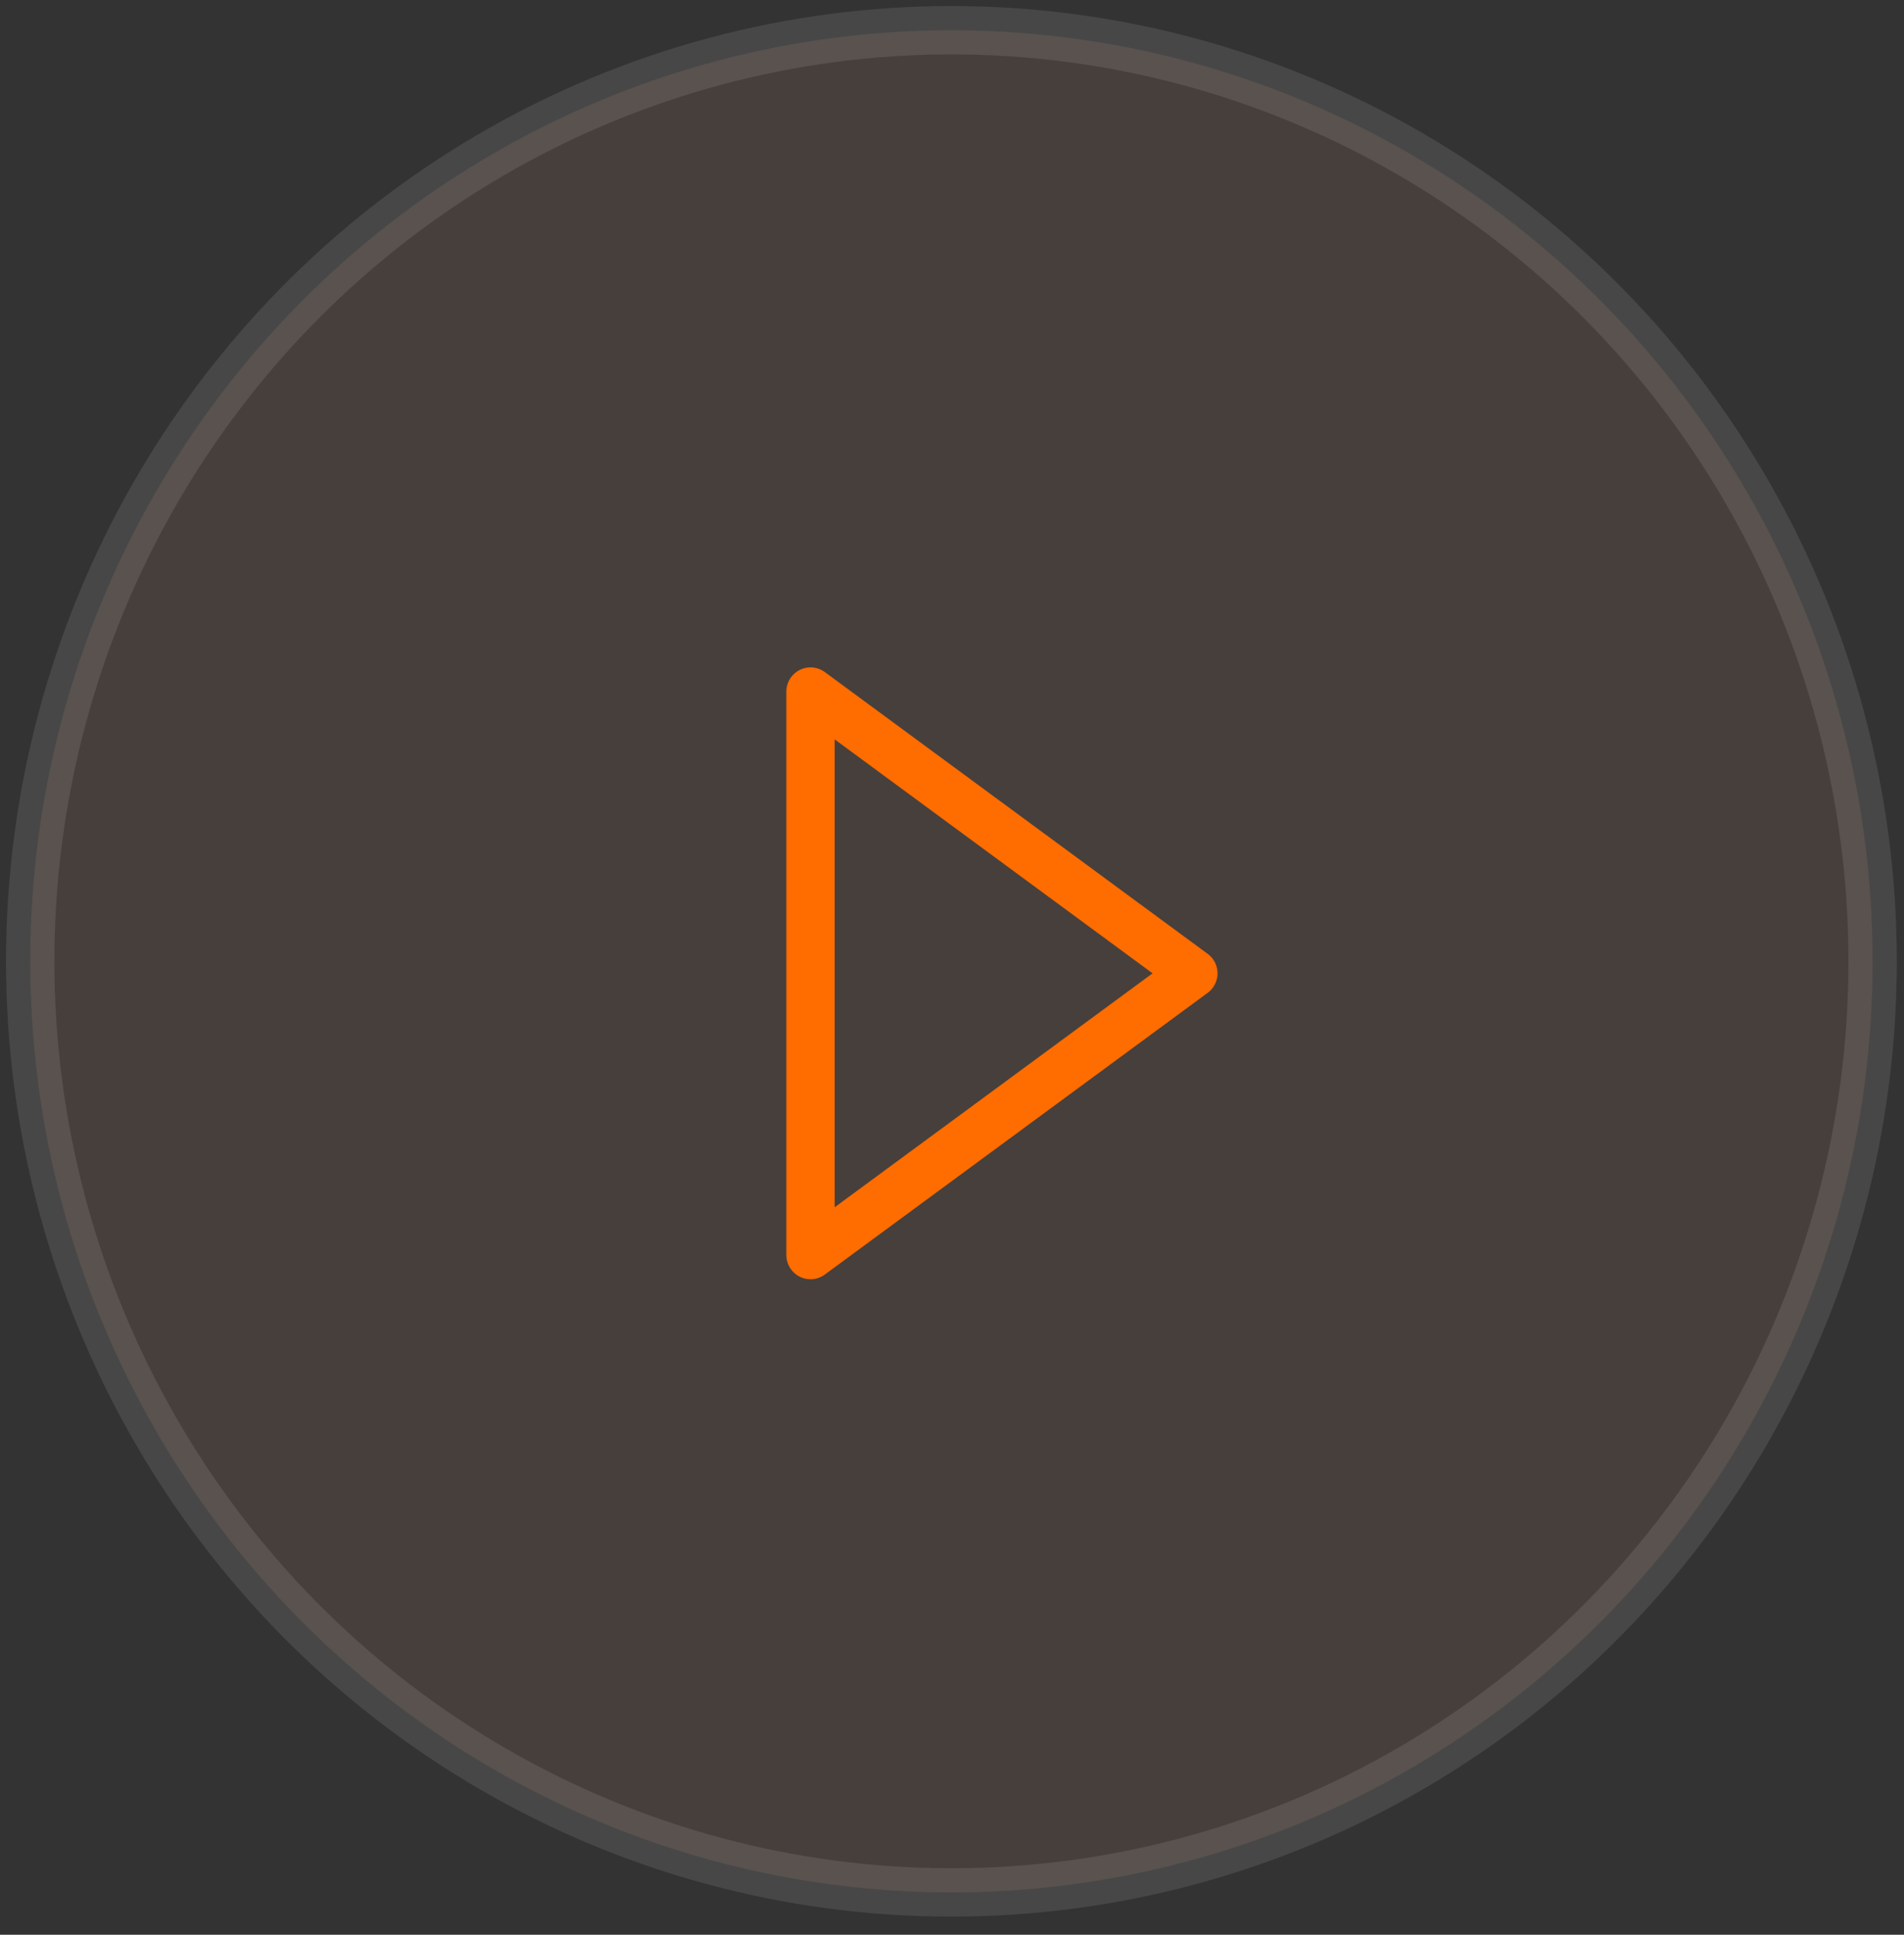<svg xmlns="http://www.w3.org/2000/svg" width="63" height="64" viewBox="0 0 63 64">
    <rect x="0" y="0" width="63" height="64" fill="#333333" stroke="none"/>
    <g fill="none" fill-rule="evenodd" stroke-width="1.6" transform="translate(1 1)">
        <ellipse cx="30.481" cy="30.8" fill="#FFB282" stroke="#FFF" opacity=".1" rx="30.481" ry="30.8"/>
        <path stroke="#FF6C00" stroke-linecap="round" stroke-linejoin="round" d="M25.819 21.877L38.486 31.197 25.819 40.516z"/>
    </g>
</svg>
